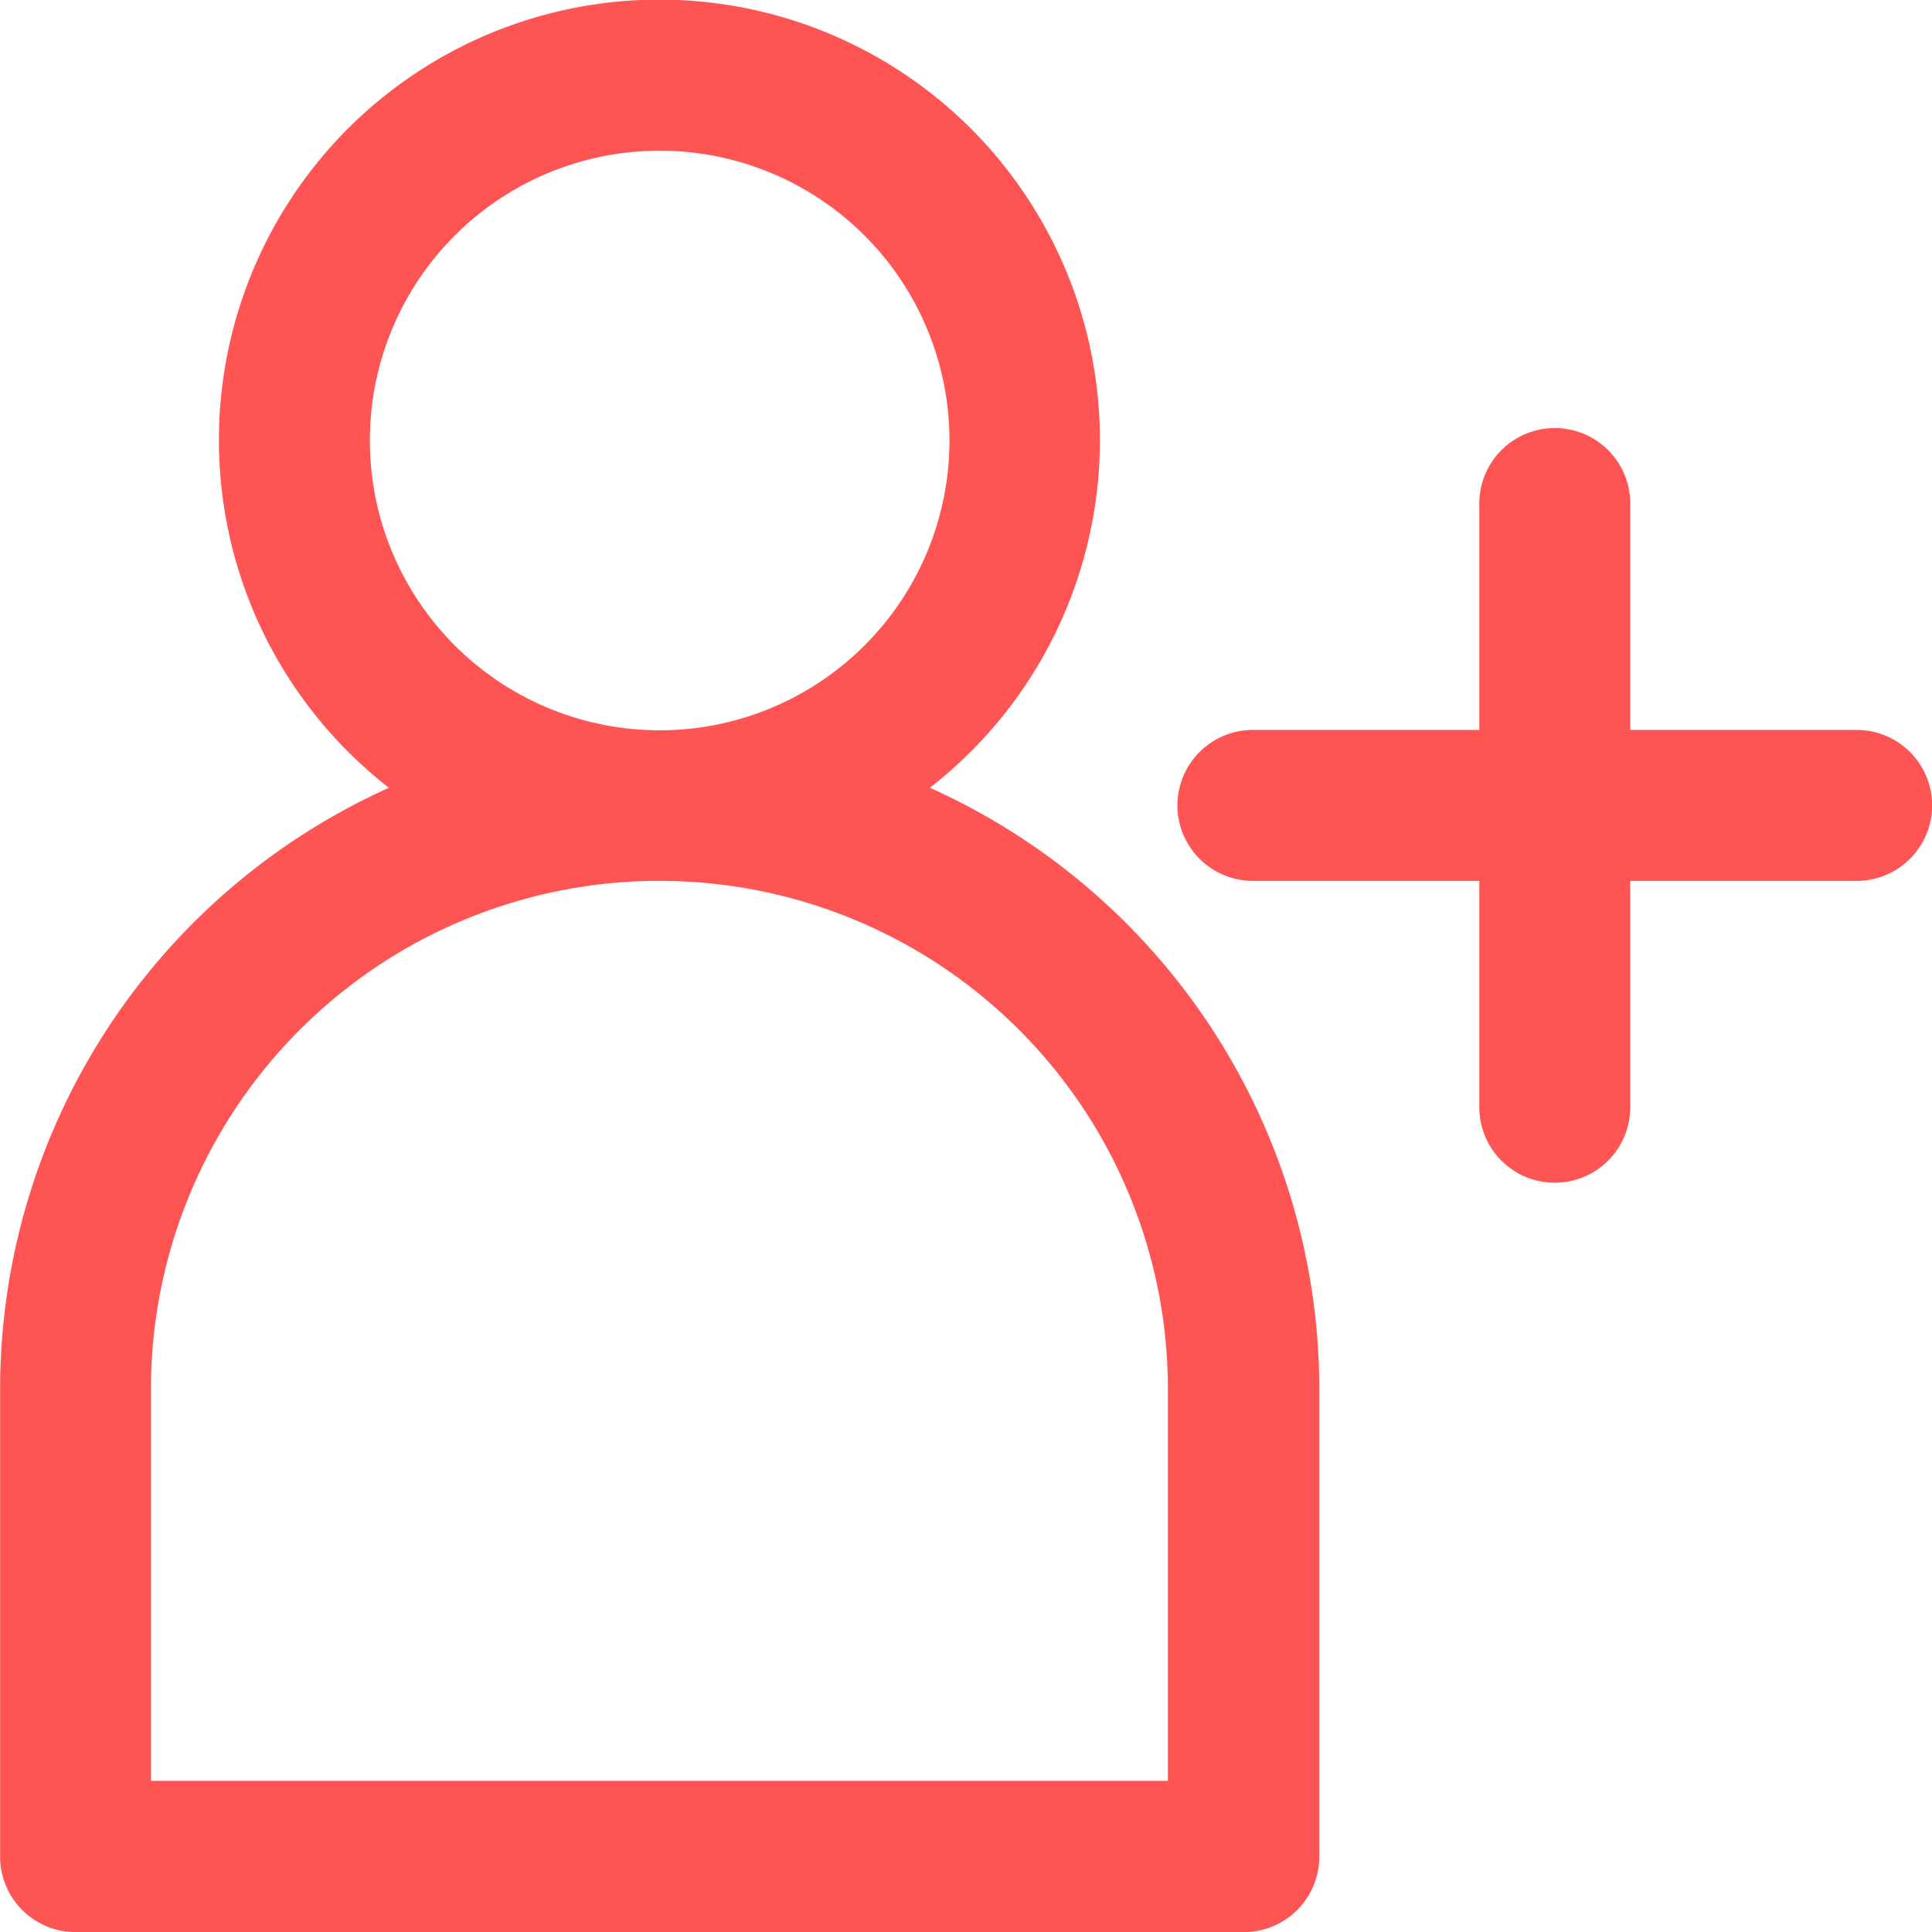 <svg xmlns="http://www.w3.org/2000/svg" width="16" height="16" viewBox="0 0 16 16">
  <path id="AddUser_pink" d="M7.7,6.523a3.648,3.648,0,1,0-4.48,0A5.463,5.463,0,0,0,0,11.5v3.874A.625.625,0,0,0,.624,16H10.3a.625.625,0,0,0,.625-.625V11.5A5.463,5.463,0,0,0,7.7,6.523ZM3.062,3.647a2.4,2.4,0,1,1,2.4,2.4,2.4,2.4,0,0,1-2.4-2.4Zm6.609,11.1H1.249V11.5A4.21,4.21,0,0,1,5.455,7.294h.01A4.21,4.21,0,0,1,9.671,11.5ZM16,6.669a.625.625,0,0,1-.625.625H13.5V9.169a.625.625,0,1,1-1.25,0V7.294H10.375a.625.625,0,0,1,0-1.25H12.25V4.169a.625.625,0,0,1,1.25,0V6.044h1.875A.625.625,0,0,1,16,6.669Zm0,0" transform="translate(0.001 0.001)" fill="#ff5454"/>
</svg>
